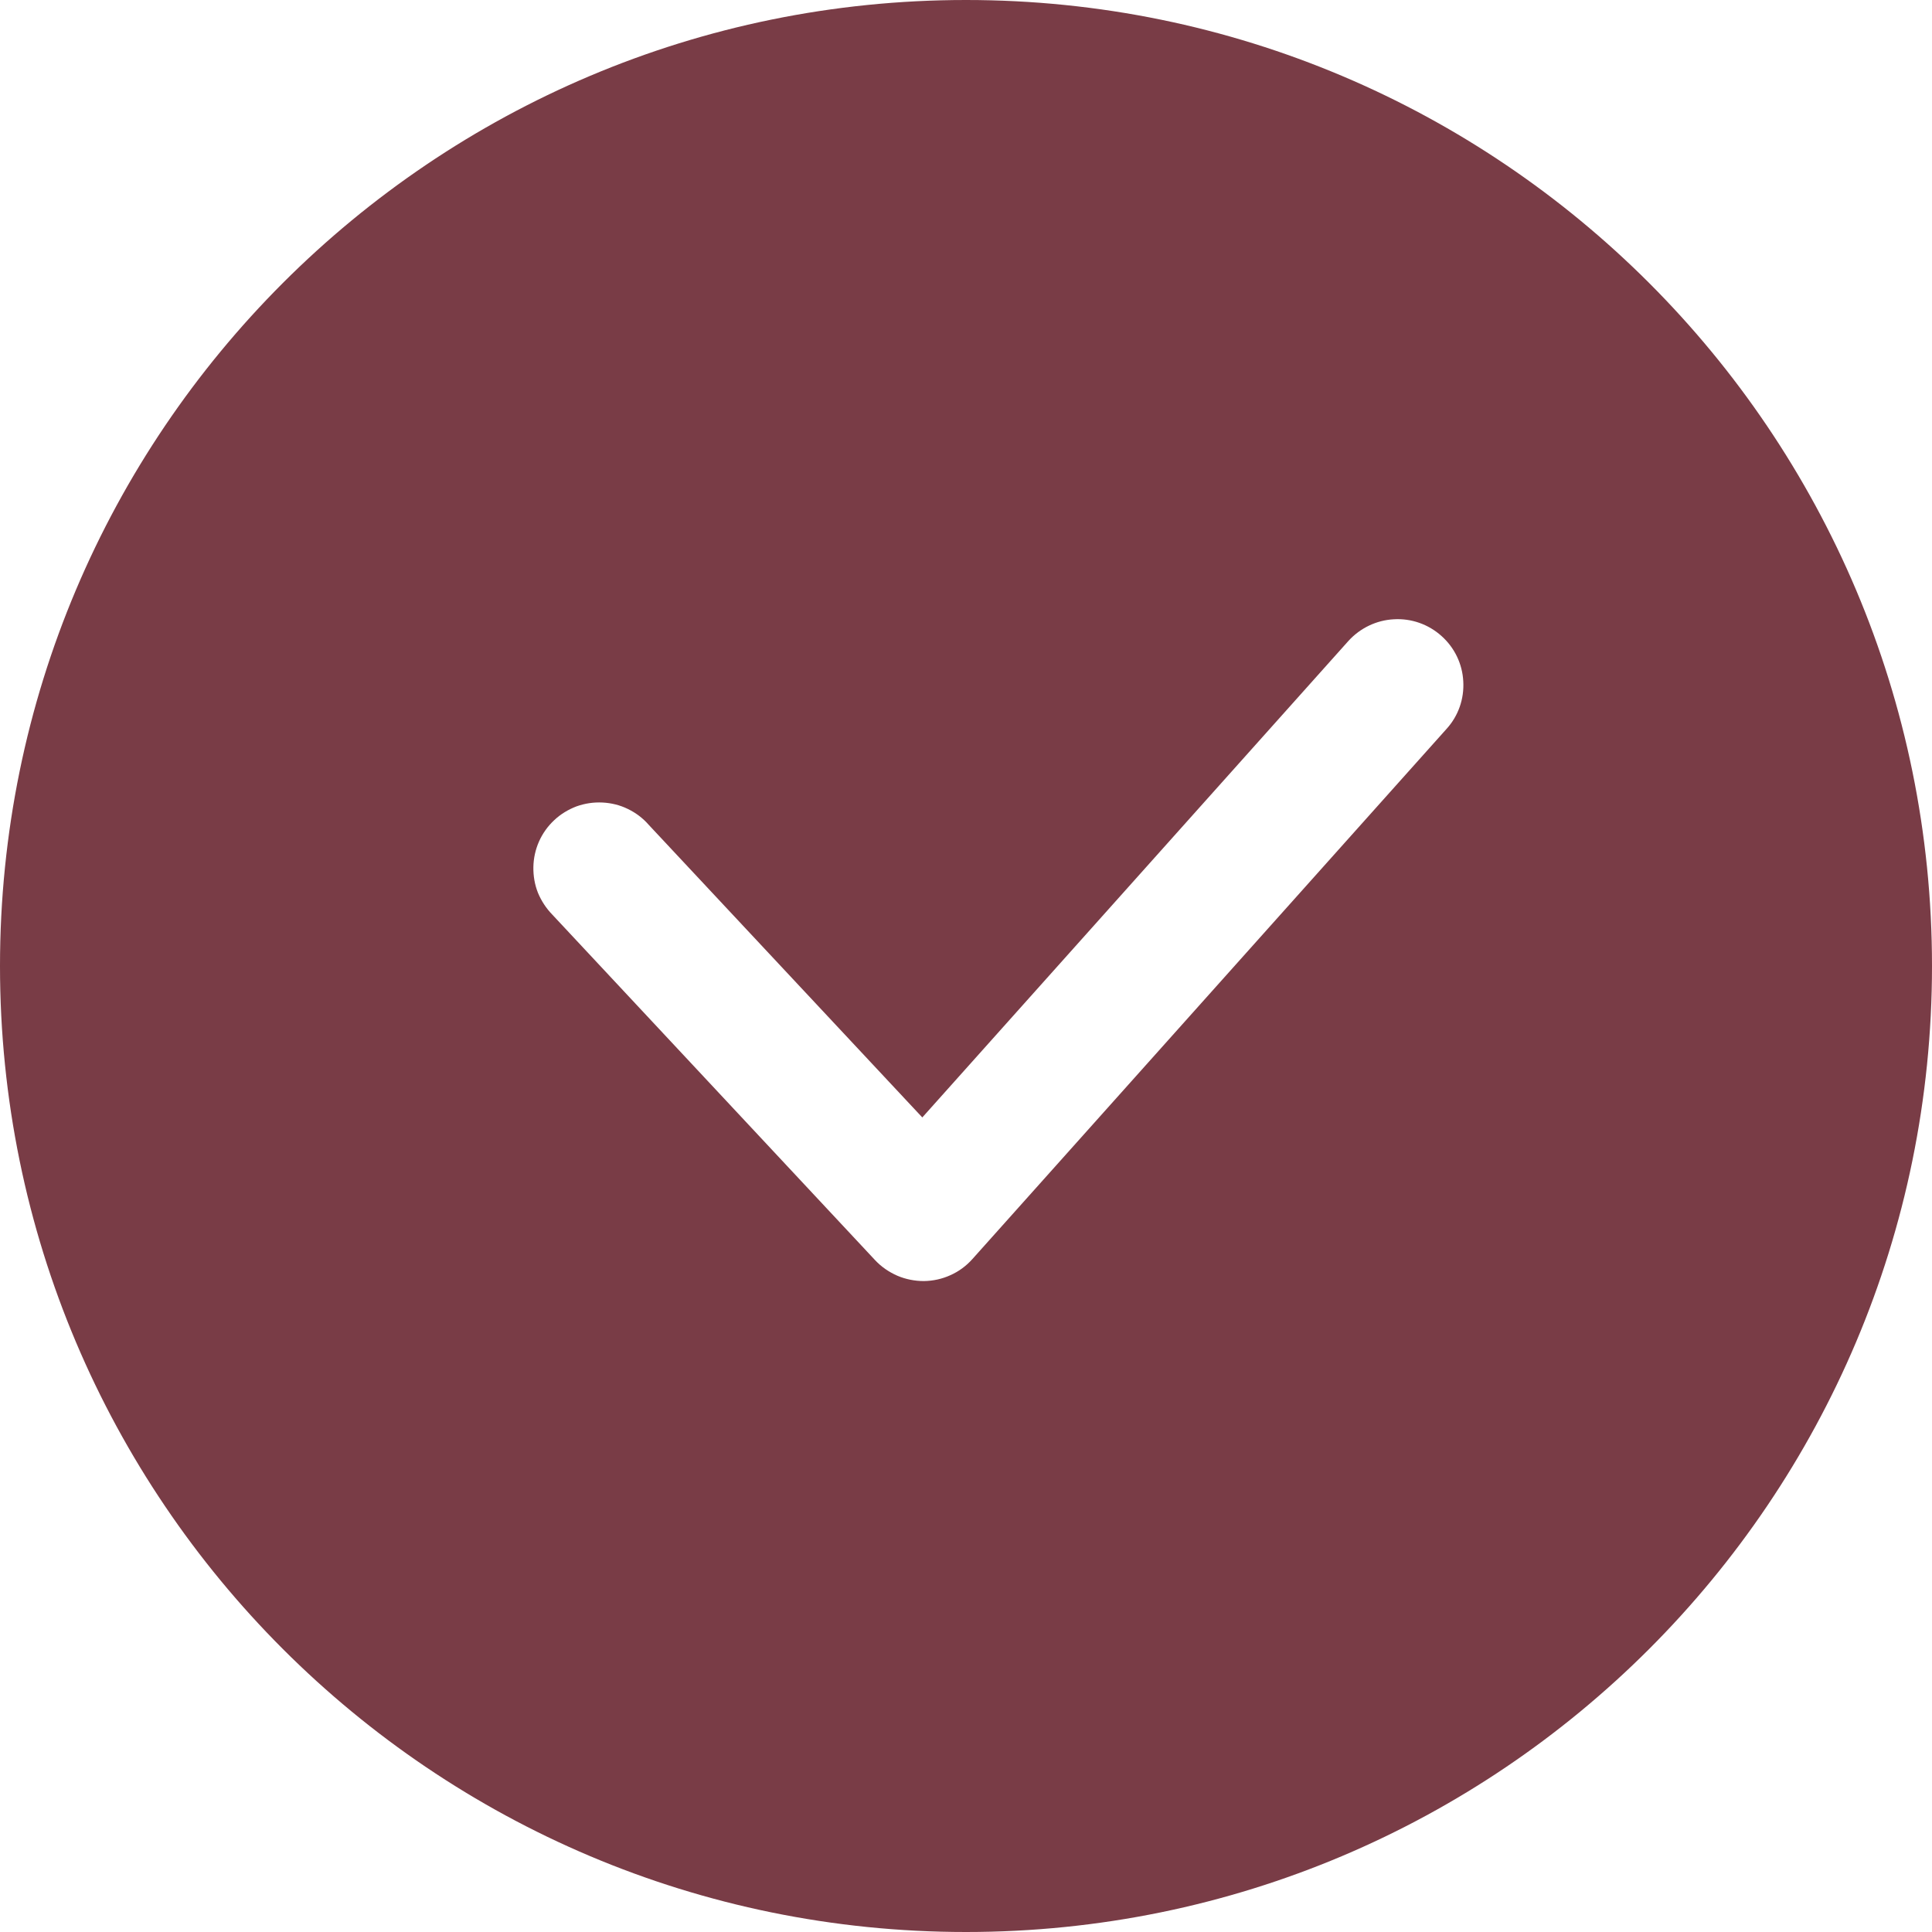 <?xml version="1.0" encoding="UTF-8"?> <svg xmlns="http://www.w3.org/2000/svg" width="13" height="13" viewBox="0 0 13 13" fill="none"> <g clip-path="url(#clip0_34_3)"> <path d="M6.5 0C10.09 0 13 2.91 13 6.5C13 10.09 10.09 13 6.5 13C2.91 13 0 10.09 0 6.5C0 2.91 2.91 0 6.5 0ZM9.699 4.279C9.612 4.201 9.497 4.16 9.379 4.167C9.262 4.173 9.152 4.226 9.073 4.313L6.206 7.519L4.365 5.55C4.326 5.505 4.278 5.469 4.224 5.443C4.171 5.417 4.113 5.403 4.054 5.4C3.994 5.397 3.935 5.406 3.879 5.426C3.824 5.447 3.772 5.478 3.729 5.519C3.686 5.559 3.651 5.608 3.627 5.662C3.603 5.716 3.59 5.775 3.589 5.834C3.588 5.894 3.598 5.953 3.62 6.008C3.643 6.063 3.676 6.113 3.717 6.155L5.888 8.479C5.93 8.524 5.981 8.559 6.038 8.584C6.094 8.608 6.155 8.62 6.217 8.62C6.279 8.619 6.339 8.606 6.396 8.58C6.452 8.555 6.502 8.518 6.543 8.472L9.734 4.904C9.813 4.817 9.853 4.702 9.846 4.584C9.84 4.467 9.787 4.357 9.699 4.279Z" fill="#793C46"></path> </g> <defs> <clipPath id="clip0_34_3"> <rect width="13" height="13" fill="white"></rect> </clipPath> </defs> </svg> 